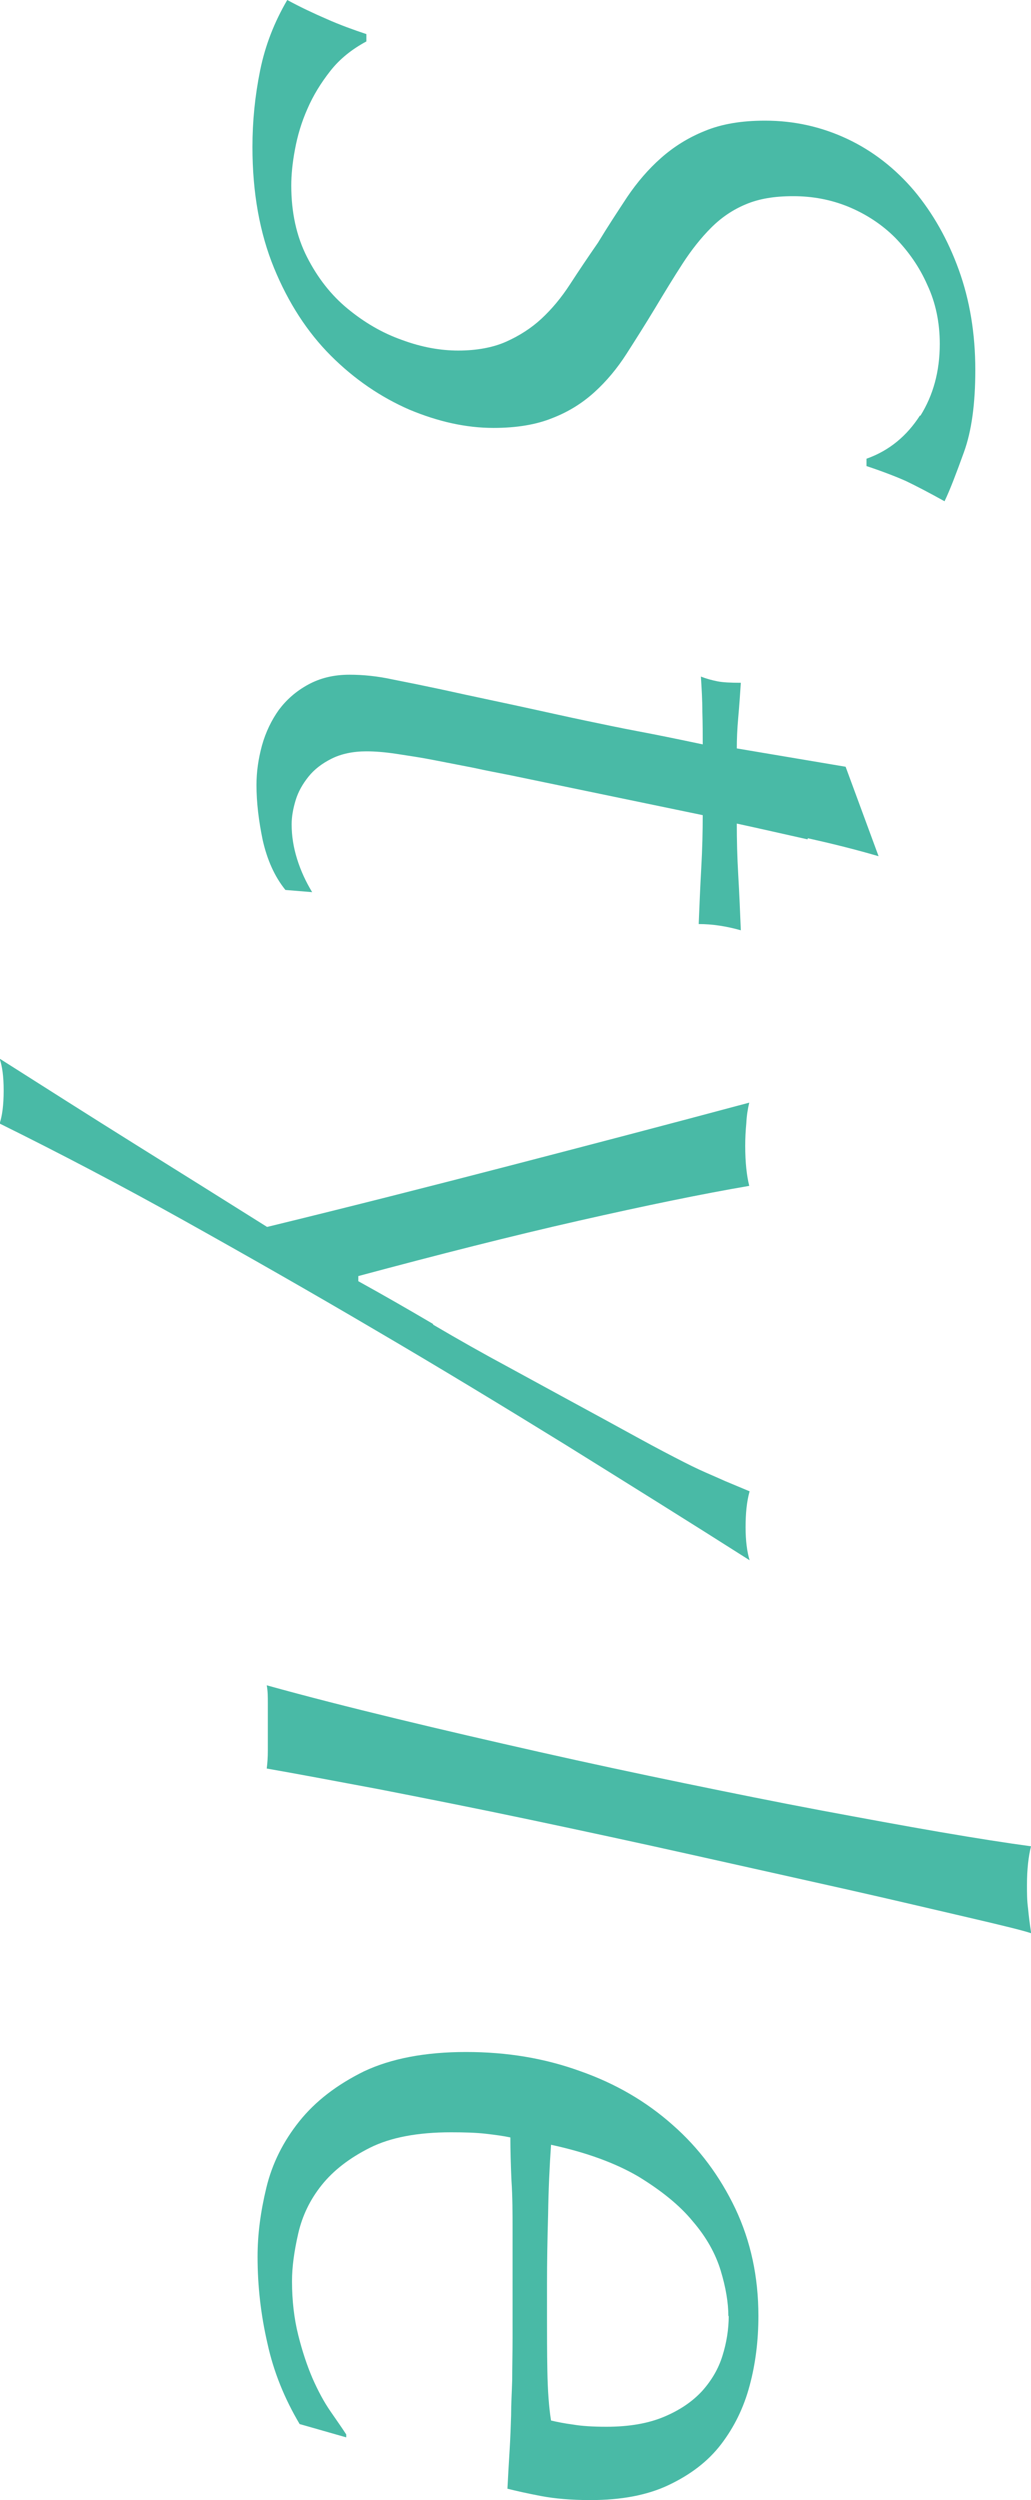 <svg xmlns="http://www.w3.org/2000/svg" id="_&#x30EC;&#x30A4;&#x30E4;&#x30FC;_2" viewBox="0 0 28.14 68.18"><g id="design"><path d="M25.12,11.34c.35-.56.53-1.21.53-1.96,0-.58-.11-1.12-.34-1.61-.22-.5-.52-.92-.88-1.29-.36-.36-.79-.64-1.27-.84-.49-.2-.99-.29-1.51-.29s-.93.07-1.29.22-.67.36-.95.64c-.28.28-.54.61-.78.98-.24.37-.49.78-.76,1.23-.26.43-.52.84-.77,1.23-.25.39-.54.74-.87,1.04-.33.3-.71.54-1.15.71-.44.18-.98.27-1.61.27-.75,0-1.51-.17-2.3-.5-.78-.34-1.5-.83-2.14-1.47-.64-.64-1.16-1.44-1.55-2.39s-.59-2.05-.59-3.3c0-.71.07-1.4.21-2.09s.39-1.32.74-1.92c.35.19.71.36,1.08.52.36.16.72.29,1.08.41v.2c-.39.21-.72.47-.98.8-.26.33-.47.67-.63,1.04-.16.36-.27.73-.34,1.11-.07.37-.1.7-.1.98,0,.73.14,1.38.43,1.95.29.57.66,1.04,1.11,1.41.45.37.94.66,1.48.85.54.2,1.05.29,1.54.29s.94-.08,1.3-.24c.36-.16.69-.37.97-.63.28-.26.54-.57.78-.94s.49-.74.76-1.13c.26-.43.53-.84.8-1.25.27-.4.58-.76.92-1.06.35-.31.75-.56,1.2-.74.46-.19,1-.28,1.64-.28.8,0,1.55.17,2.25.5s1.31.81,1.82,1.41c.51.61.92,1.33,1.22,2.16.3.83.45,1.74.45,2.73,0,.92-.1,1.66-.31,2.24-.21.58-.38,1.03-.53,1.34-.43-.24-.78-.42-1.05-.55-.27-.12-.63-.26-1.08-.41v-.2c.62-.22,1.1-.62,1.46-1.18Z" style="fill:#49baa6;"></path><path d="M22.04,22.89c-.63-.14-1.28-.29-1.93-.43,0,.43.01.9.04,1.41.03.51.05,1.01.07,1.5-.39-.11-.77-.17-1.15-.17.02-.49.04-.99.07-1.53.03-.53.04-1.01.04-1.44l-5.26-1.09c-.3-.06-.63-.12-.99-.2-.36-.07-.72-.14-1.08-.21-.35-.07-.7-.12-1.02-.17-.33-.05-.6-.07-.83-.07-.37,0-.69.07-.95.2s-.47.29-.63.49c-.16.2-.28.41-.35.64s-.11.45-.11.66c0,.32.05.63.15.95s.24.62.41.9l-.73-.06c-.3-.37-.5-.83-.62-1.36-.11-.53-.17-1.03-.17-1.5,0-.36.05-.71.15-1.08.1-.36.26-.69.46-.97.21-.28.47-.51.8-.69.33-.18.7-.27,1.13-.27.37,0,.77.04,1.18.13.41.08.85.17,1.32.27.95.21,1.73.37,2.32.5.6.13,1.13.25,1.61.35.48.1.95.2,1.43.29.48.09,1.07.21,1.78.36,0-.26,0-.56-.01-.88,0-.33-.02-.65-.04-.97.15.06.3.1.45.13.15.03.36.04.64.04-.02.3-.04.61-.07.94-.03.33-.04.61-.04.85l2.97.5.9,2.44c-.65-.19-1.3-.35-1.93-.49Z" style="fill:#49baa6;"></path><path d="M11.83,36.13c.68.4,1.37.79,2.06,1.16,1.06.58,1.93,1.05,2.59,1.41.66.36,1.2.66,1.62.88.42.22.75.39.99.5.24.11.48.21.7.31l.67.28c-.08.28-.11.61-.11.98s.04.67.11.9c-1.62-1.03-3.29-2.07-5.01-3.14-1.72-1.06-3.45-2.11-5.21-3.14-1.75-1.03-3.49-2.02-5.21-2.98-1.72-.96-3.4-1.84-5.04-2.65.07-.21.11-.5.11-.9s-.04-.66-.11-.87c1.23.78,2.47,1.57,3.72,2.35,1.25.78,2.45,1.53,3.58,2.24,2.3-.56,4.5-1.12,6.62-1.67,2.12-.55,4.3-1.12,6.54-1.72-.04.17-.07.35-.08.56-.02.21-.03.41-.03.62,0,.45.04.81.11,1.09-1.29.22-2.84.54-4.65.95-1.81.41-3.82.92-6.02,1.51v.14c.67.37,1.35.76,2.03,1.16Z" style="fill:#49baa6;"></path><path d="M28.14,52.72c-.24-.08-.82-.22-1.72-.43-.91-.21-2-.47-3.29-.76-1.29-.29-2.69-.6-4.21-.94-1.52-.34-3.01-.66-4.48-.97-1.47-.31-2.84-.58-4.12-.83-1.28-.24-2.29-.43-3.04-.56.02-.15.03-.31.03-.49v-1.29c0-.18,0-.34-.03-.49,1.08.3,2.26.6,3.54.91,1.28.31,2.58.61,3.91.91,1.33.3,2.64.58,3.95.85,1.31.27,2.55.52,3.72.74,1.18.22,2.26.42,3.25.59s1.82.3,2.49.39c-.07.28-.11.63-.11,1.06,0,.21,0,.42.03.64.02.22.05.44.08.64Z" style="fill:#49baa6;"></path><path d="M8.18,66.11c-.41-.69-.71-1.42-.88-2.2-.18-.78-.27-1.56-.27-2.37,0-.6.08-1.22.24-1.88s.46-1.26.9-1.81c.44-.55,1.03-1,1.76-1.36.74-.35,1.67-.53,2.79-.53s2.14.17,3.11.52c.97.34,1.81.83,2.53,1.47.72.63,1.29,1.4,1.71,2.28.42.89.63,1.86.63,2.93,0,.67-.08,1.31-.24,1.9-.16.6-.42,1.13-.78,1.6-.36.47-.84.83-1.43,1.11s-1.3.41-2.14.41c-.52,0-.97-.04-1.34-.11-.37-.07-.68-.14-.92-.2.02-.39.04-.75.06-1.06.02-.32.03-.63.04-.94,0-.31.02-.63.03-.97,0-.34.01-.72.01-1.15v-2.94c0-.45,0-.9-.03-1.34-.02-.45-.03-.84-.03-1.18-.19-.04-.41-.07-.67-.1-.26-.03-.58-.04-.95-.04-.91,0-1.65.14-2.21.42-.56.28-1,.62-1.32,1.02-.32.4-.53.84-.64,1.32-.11.48-.17.91-.17,1.3,0,.54.06,1.03.17,1.47s.24.83.39,1.18c.15.34.31.64.49.9s.32.46.43.63v.08l-1.26-.36ZM19.88,63.17c0-.37-.07-.79-.21-1.25-.14-.46-.39-.91-.76-1.34-.36-.44-.86-.84-1.48-1.22-.63-.37-1.42-.66-2.39-.87-.04.58-.07,1.21-.08,1.9-.02.69-.03,1.33-.03,1.9v.9c0,.47,0,.96.01,1.48s.04.97.1,1.34c.17.04.37.08.6.11.23.04.54.06.91.06.62,0,1.14-.09,1.57-.27.43-.18.77-.41,1.04-.7.26-.29.45-.61.56-.97.11-.35.17-.72.17-1.09Z" style="fill:#49baa6;"></path></g></svg>